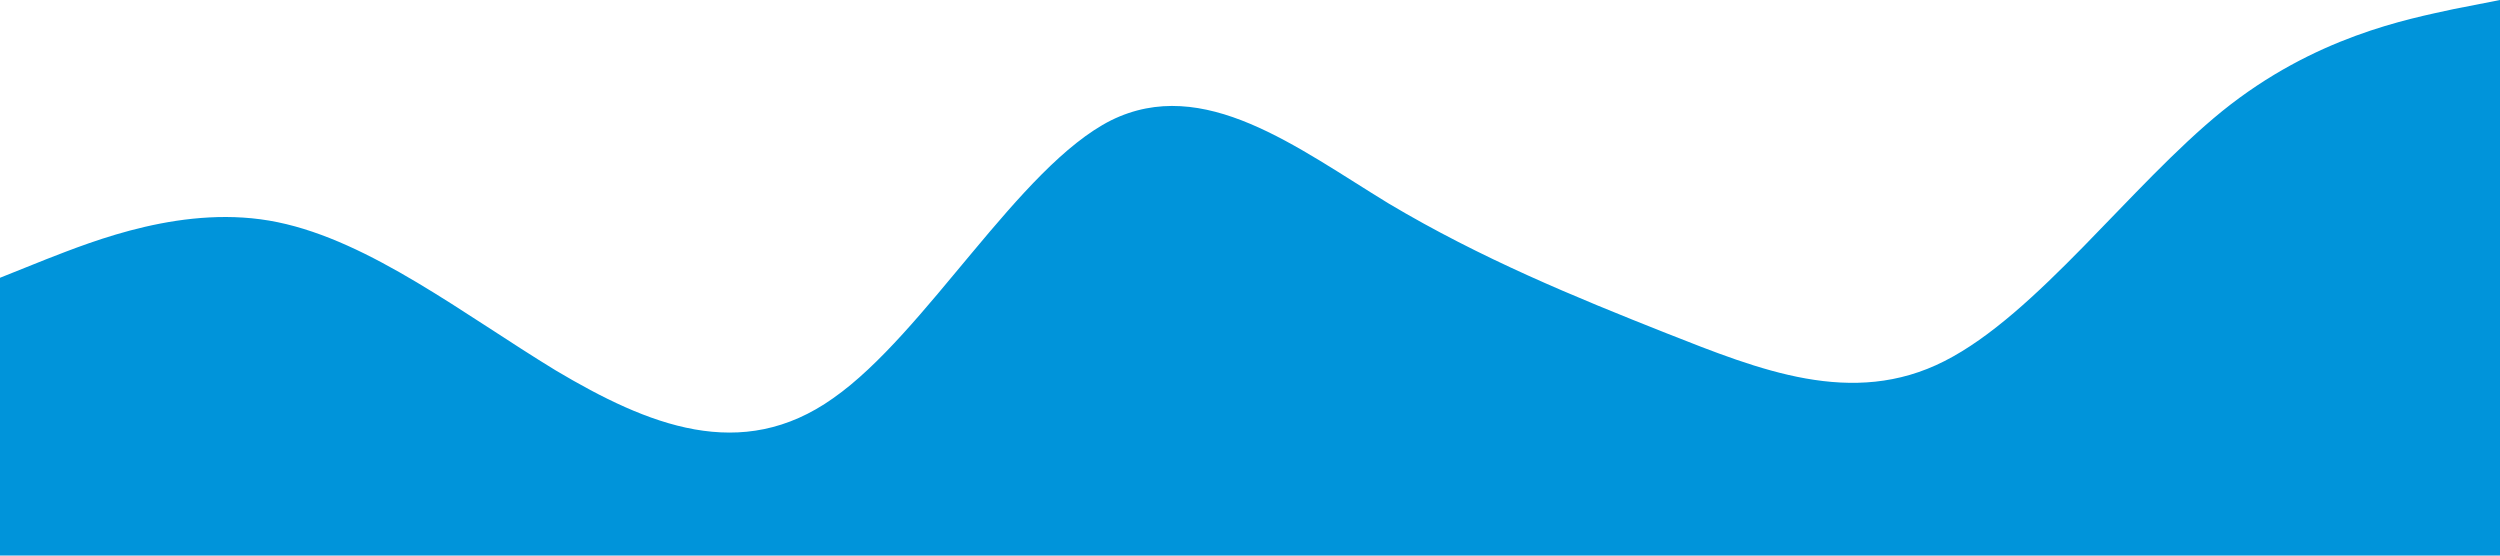         <svg xmlns="http://www.w3.org/2000/svg" viewBox="0 0 1440 320">
            <path fill="#0094DA" fill-opacity="1" d="M0,160L26.7,149.3C53.3,139,107,117,160,128C213.3,139,267,181,320,213.3C373.3,245,427,267,480,229.3C533.3,192,587,96,640,69.3C693.3,43,747,85,800,117.3C853.3,149,907,171,960,192C1013.3,213,1067,235,1120,208C1173.3,181,1227,107,1280,64C1333.3,21,1387,11,1413,5.3L1440,0L1440,320L1413.3,320C1386.7,320,1333,320,1280,320C1226.7,320,1173,320,1120,320C1066.7,320,1013,320,960,320C906.7,320,853,320,800,320C746.7,320,693,320,640,320C586.7,320,533,320,480,320C426.7,320,373,320,320,320C266.7,320,213,320,160,320C106.7,320,53,320,27,320L0,320Z"></path>
        </svg>